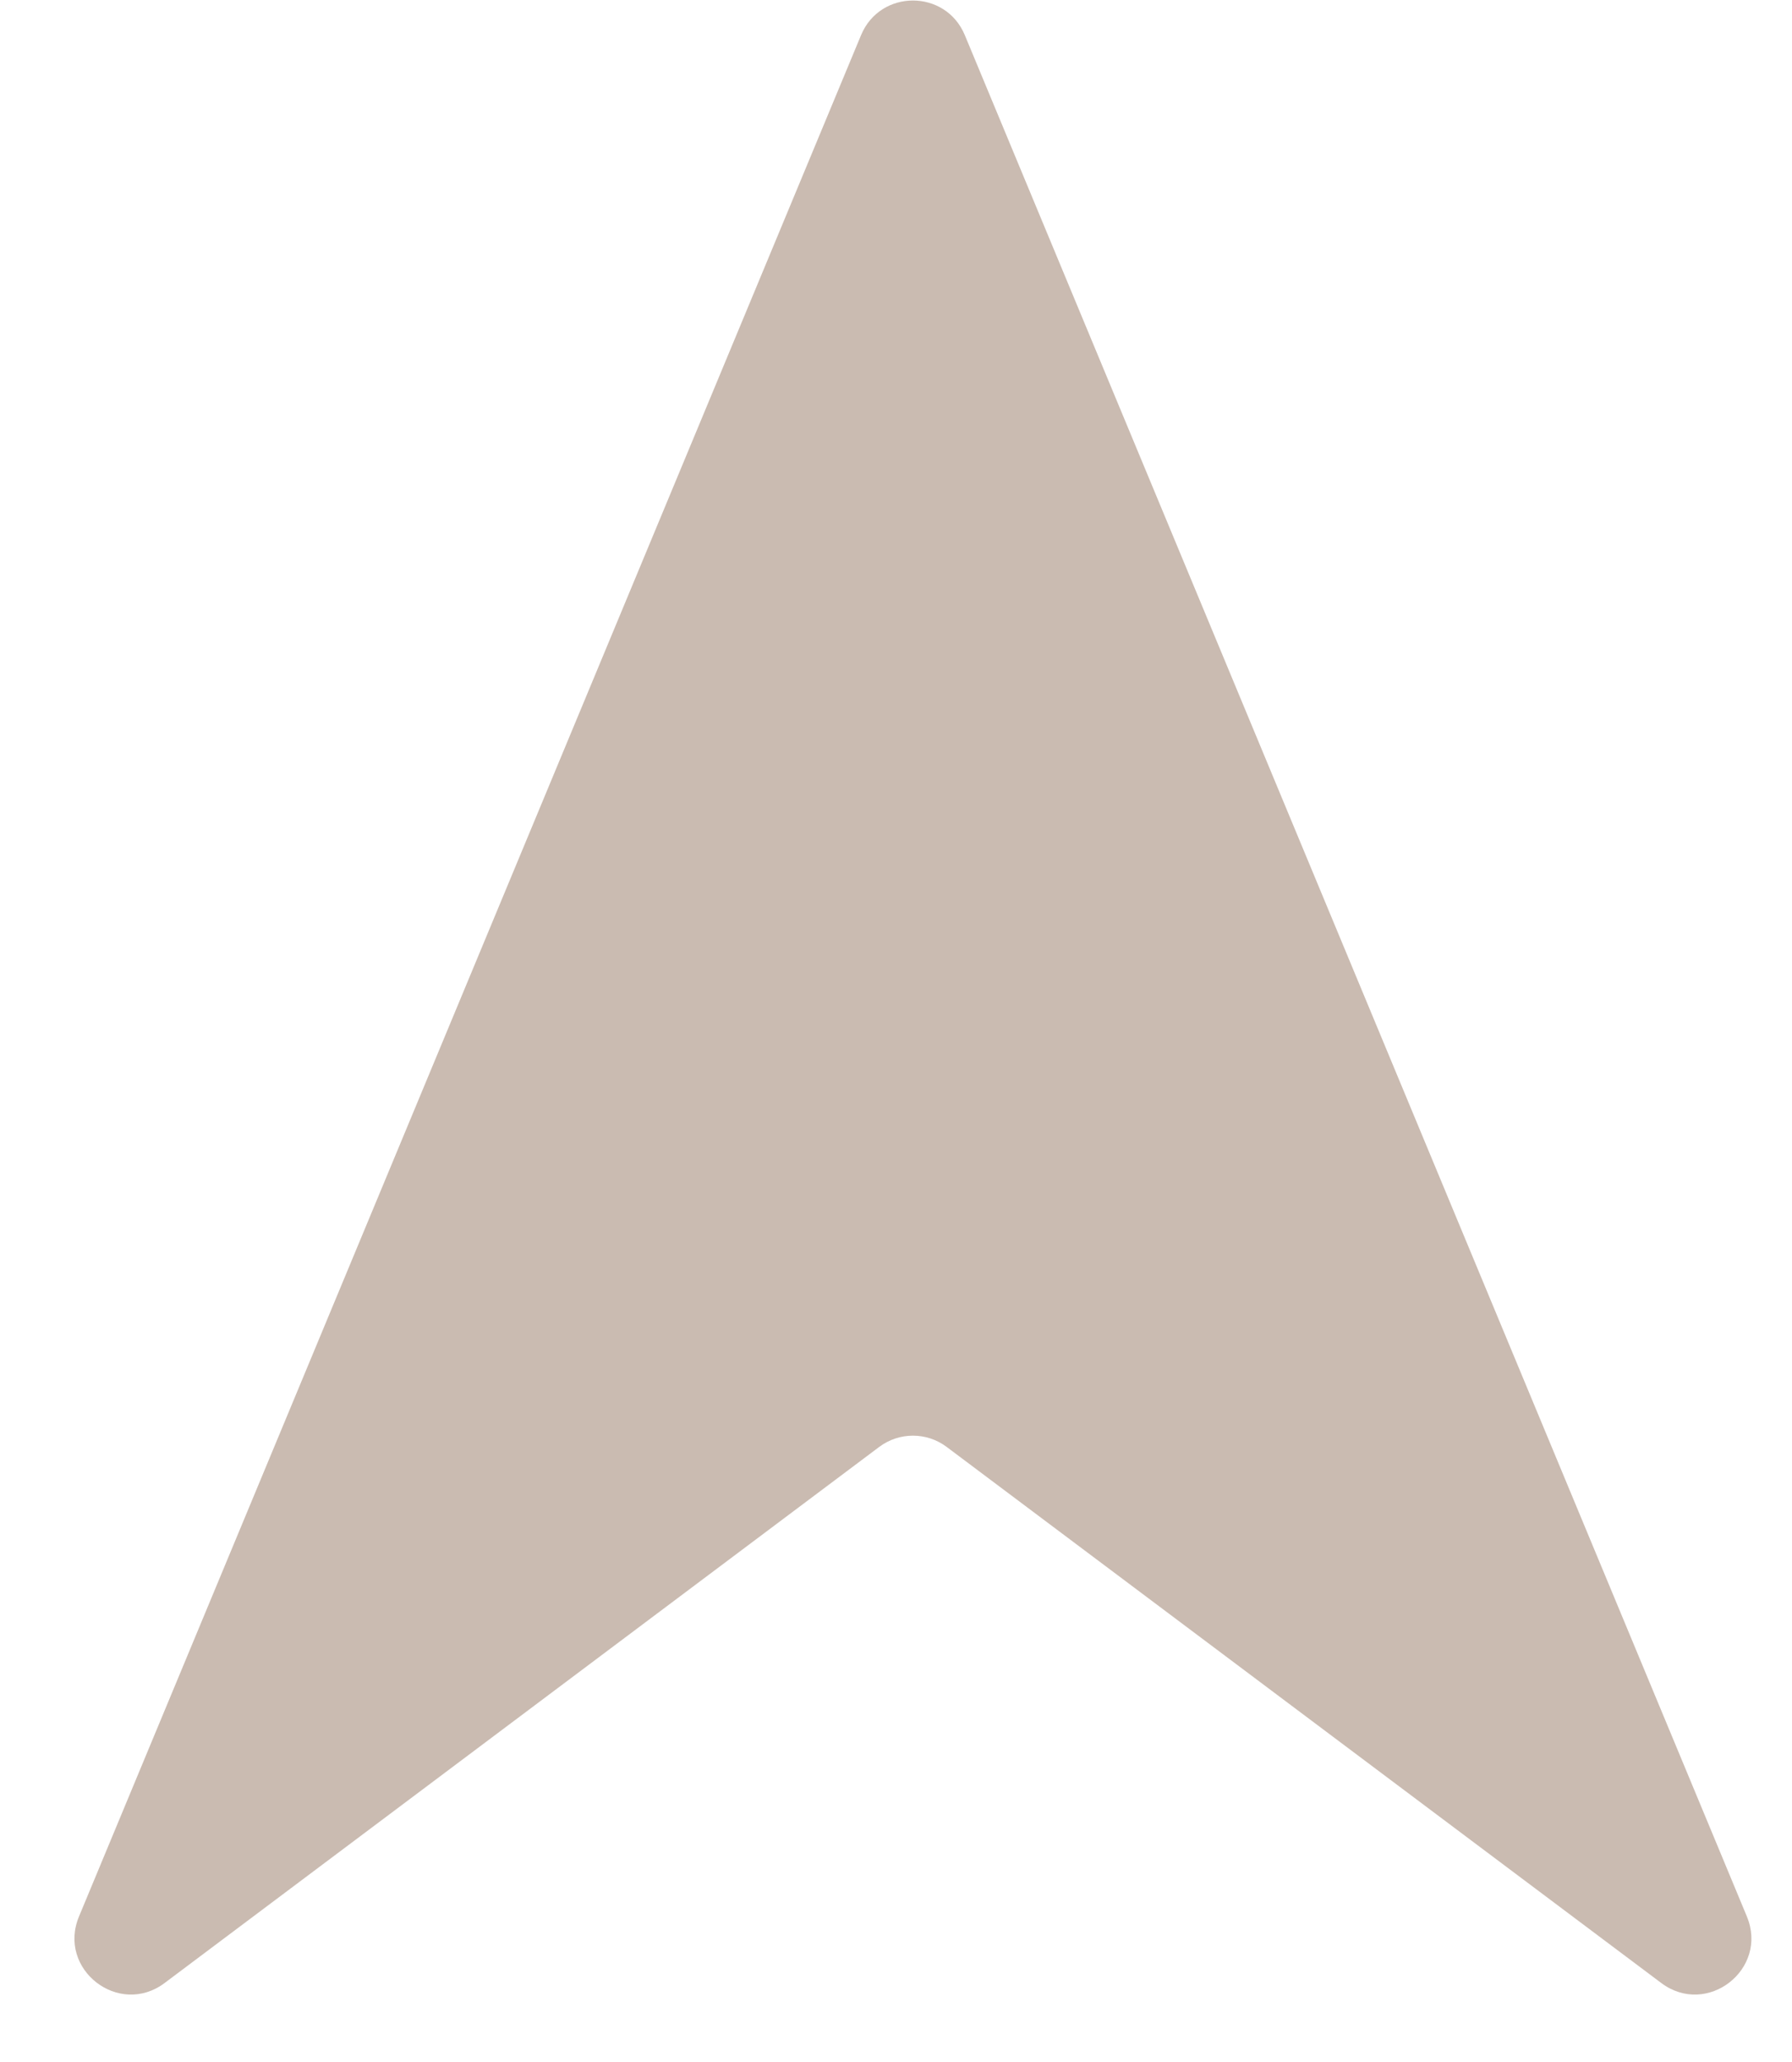 <?xml version="1.0" encoding="utf-8"?>
<svg xmlns="http://www.w3.org/2000/svg" fill="none" height="100%" overflow="visible" preserveAspectRatio="none" style="display: block;" viewBox="0 0 20 23" width="100%">
<path d="M9.61 0.392C9.824 -0.123 10.554 -0.123 10.768 0.392L19.496 21.376C19.741 21.966 19.052 22.502 18.541 22.119L10.565 16.139C10.342 15.972 10.036 15.972 9.813 16.139L1.837 22.119C1.326 22.502 0.636 21.966 0.882 21.376L9.61 0.392Z" fill="#CABBB1" id="Polygon 1"/>
</svg>